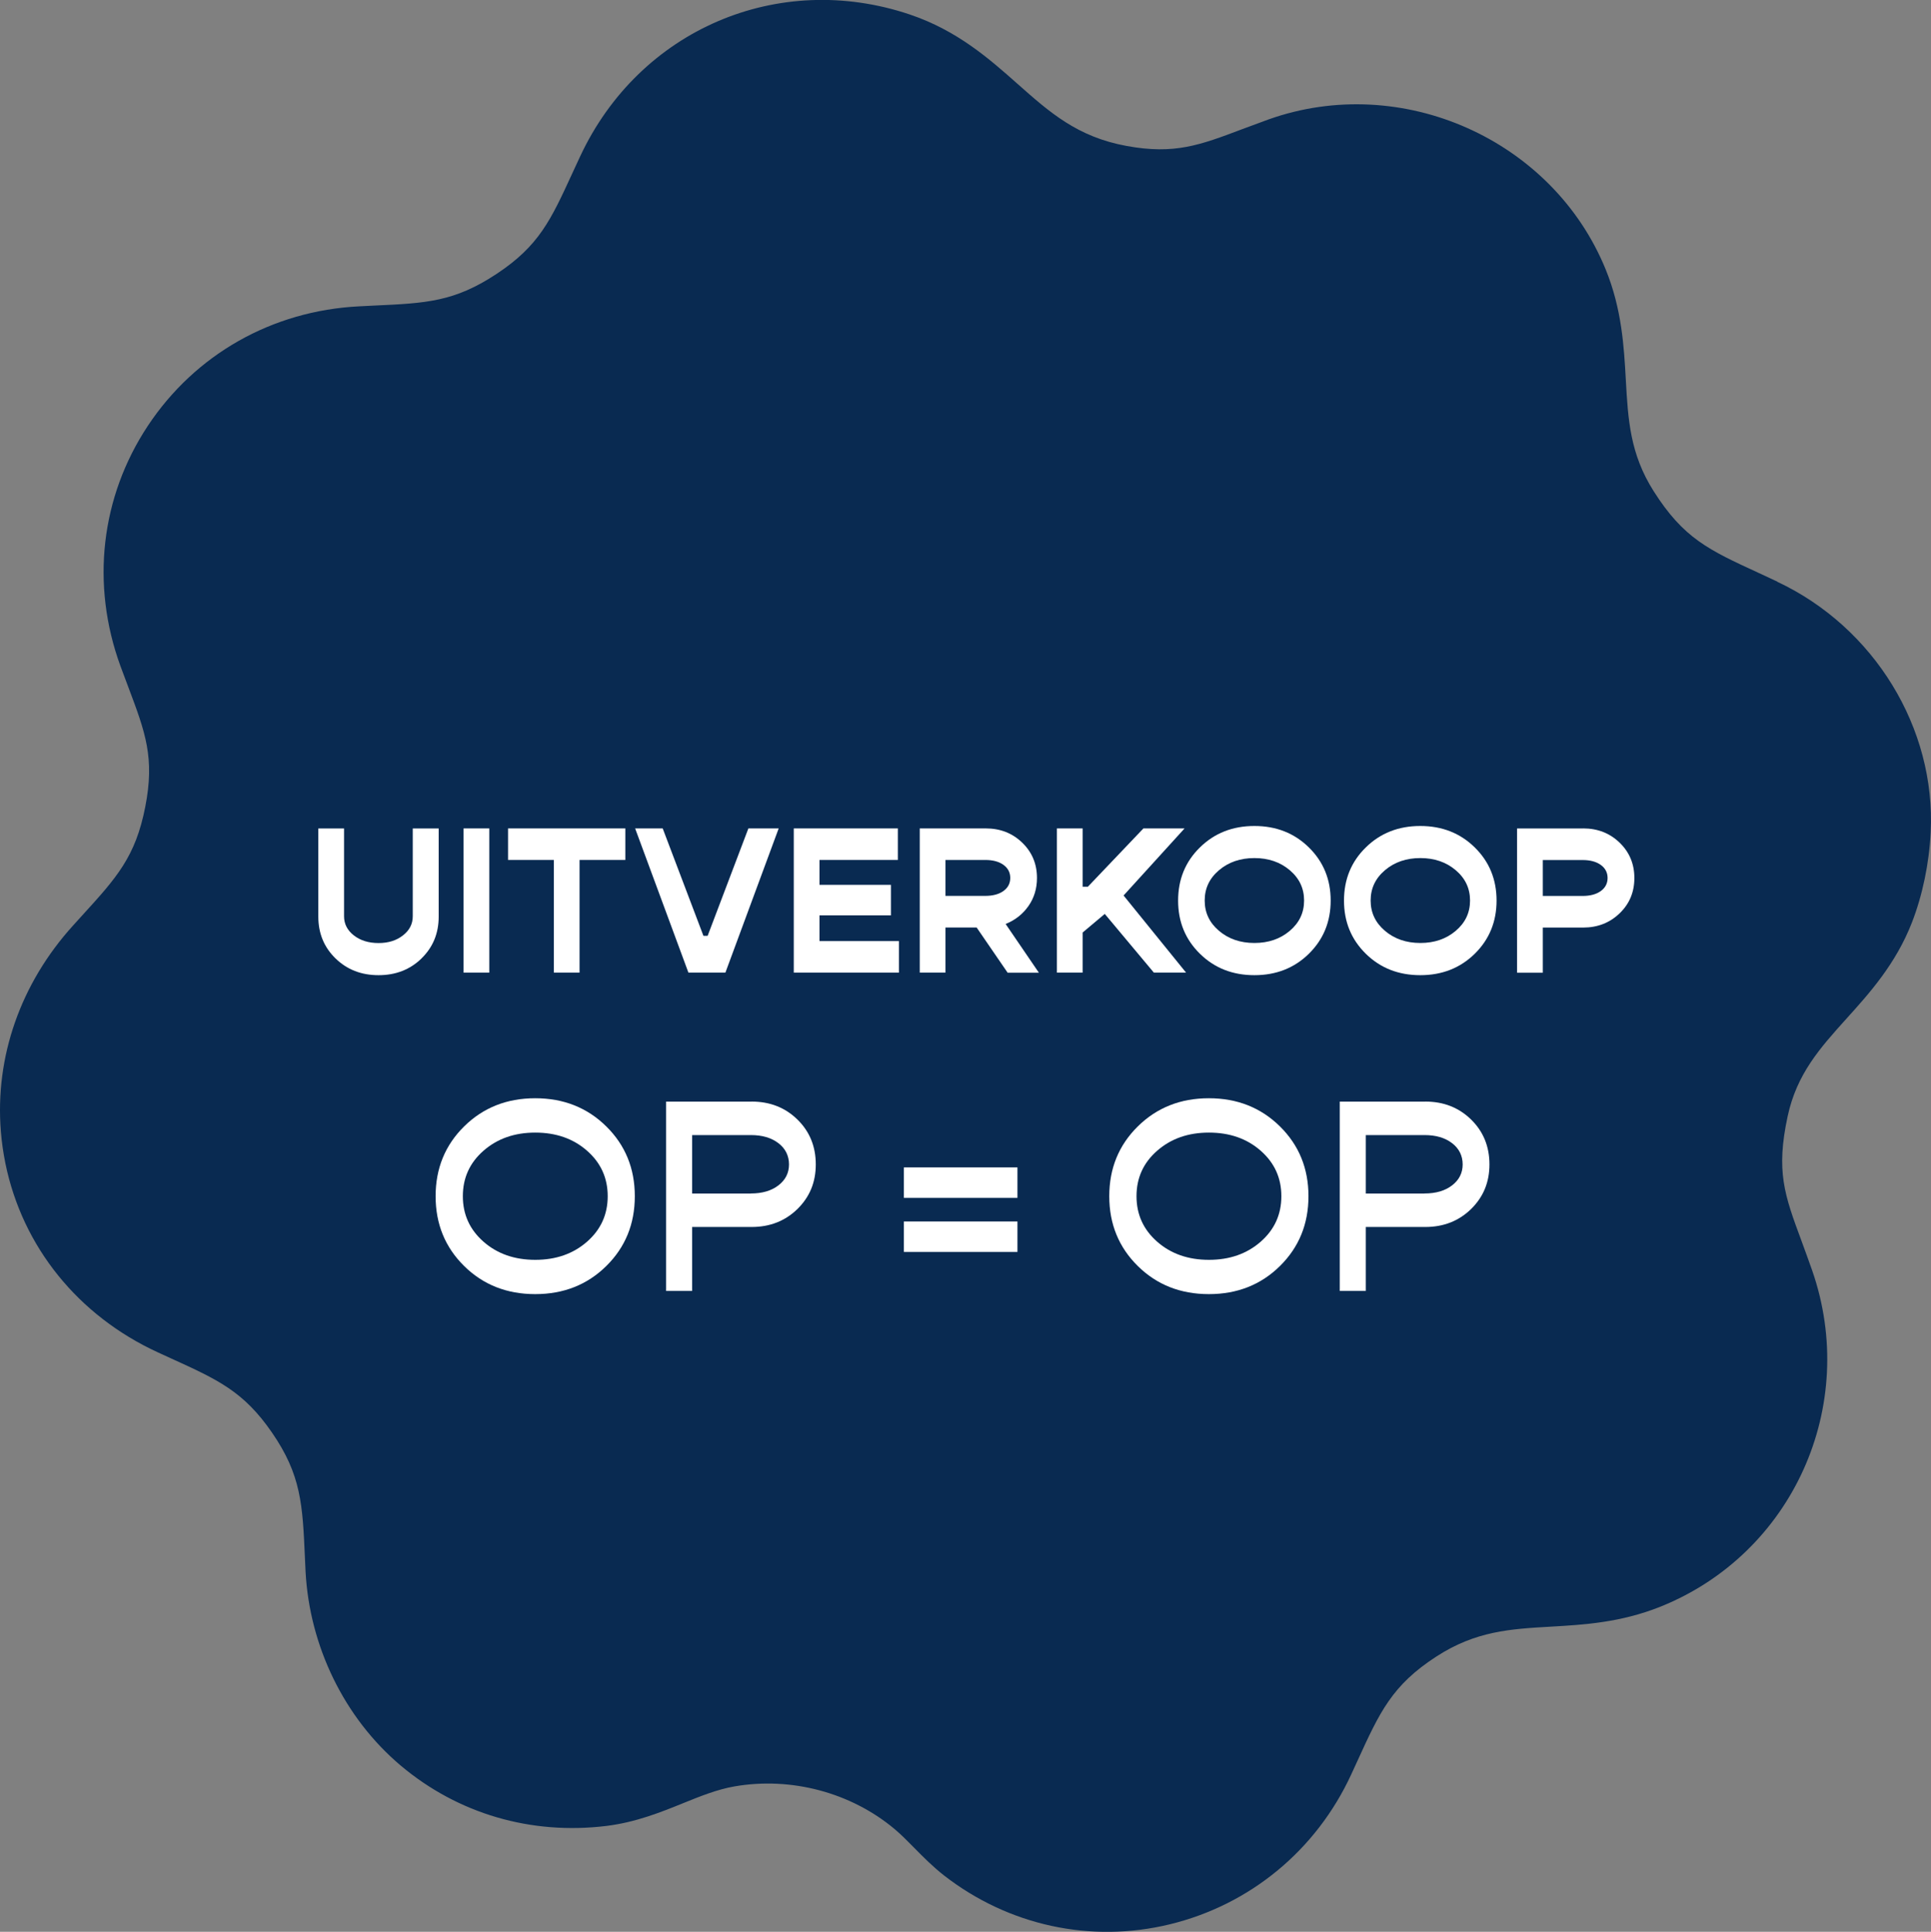<svg viewBox="0 0 295.67 295.76" xmlns="http://www.w3.org/2000/svg" data-name="Layer 1" id="Layer_1">
  <rect x="0" y="0" width="295.67" height="295.76" fill="#808080" stroke="none"/>
  <defs>
    <style>
      .cls-1 {
        fill: #092a51;
      }

      .cls-2 {
        fill: #fff;
      }
    </style>
  </defs>
  <path d="M272.13,89.04l-2.9-1.35c-7.62-3.51-11.45-5.27-16.05-12.53-3.6-5.69-3.9-10.93-4.24-17.03-.28-5.05-.61-10.81-3.07-16.85-8.1-19.92-31.26-30.24-51.62-23l-4.06,1.5c-6.45,2.44-10.35,3.91-17.66,2.57-7.56-1.37-11.81-5.15-16.74-9.52-4.31-3.82-9.2-8.15-16.48-10.61-20.18-6.79-41.41,2.33-50.47,21.7l-1.21,2.61c-3.29,7.16-5.1,11.1-11.56,15.38-6.48,4.3-10.82,4.51-18.71,4.87l-2.38.12c-13.31.67-25.09,7.35-32.35,18.3-7.21,10.9-8.75,24.28-4.19,36.77l1.19,3.18c2.63,6.98,4.09,10.85,2.61,18.38-1.49,7.66-4.4,10.86-9.68,16.65l-1.35,1.49C3.12,150.58-.78,161.84.13,173.19c.13,1.65.37,3.3.7,4.94,2.62,12.77,11.13,23.3,23.35,28.92l2.01.92c7.16,3.26,11.11,5.05,15.45,11.35,4.48,6.5,4.69,11.01,5.05,19.18l.1,2.15c.61,11.34,5.89,22.35,14.58,29.67,8.76,7.37,19.94,10.64,31.48,9.23,4.52-.56,8.36-2.11,11.74-3.48,2.69-1.09,5.23-2.11,7.86-2.57,8.69-1.51,17.85.93,24.53,6.53,1.06.89,2.02,1.88,2.99,2.86,1.45,1.48,2.92,2.94,4.55,4.22,9.89,7.7,22.5,10.44,34.6,7.5,12.3-2.99,22.42-11.35,27.77-22.93l.96-2.09c3.41-7.47,5.29-11.59,12.12-16,6.01-3.89,11.33-4.2,17.48-4.55,5.01-.29,10.69-.61,16.82-3.07,20.22-8.13,30.42-30.74,23.2-51.48-.57-1.63-1.12-3.11-1.63-4.51-2.62-7.07-3.93-10.64-2.12-19.08,1.4-6.49,4.93-10.42,9.02-14.96,3.53-3.91,7.53-8.36,10-14.68,1.62-4.16,2.65-9.07,2.88-13.83.81-15.94-8.64-31.4-23.5-38.37Z" class="cls-1"></path>
  <g>
    <path d="M64.54,146.74c-1.76,1.71-3.95,2.56-6.58,2.56s-4.82-.85-6.58-2.56-2.64-3.84-2.64-6.4v-13.5h3.94v13.44c0,1.17.5,2.15,1.5,2.93,1,.78,2.26,1.17,3.78,1.17s2.74-.39,3.74-1.17c1-.78,1.5-1.75,1.5-2.93v-13.44h3.97v13.5c0,2.56-.88,4.69-2.64,6.4Z" class="cls-2"></path>
    <path d="M70.98,148.91v-22.08h3.94v22.08h-3.94Z" class="cls-2"></path>
    <path d="M95.75,126.83v4.83h-7.01v17.25h-3.94v-17.25h-7.01v-4.83h17.95Z" class="cls-2"></path>
    <path d="M105.41,148.91l-8.16-22.08h4.22l6.24,16.45h.64l6.24-16.45h4.64l-8.16,22.08h-5.66Z" class="cls-2"></path>
    <path d="M125.48,144.08h12.16v4.83h-16.1v-22.08h15.94v4.83h-12v3.81h10.94v4.67h-10.94v3.94Z" class="cls-2"></path>
    <path d="M154.28,148.91l-4.74-6.91h-4.77v6.91h-3.94v-22.08h10.11c2.22,0,4.08.73,5.58,2.18,1.5,1.45,2.26,3.25,2.26,5.41,0,1.62-.44,3.06-1.31,4.3s-2.04,2.16-3.49,2.74l5.09,7.46h-4.8ZM144.77,131.66v5.5h6.08c1.17,0,2.11-.25,2.8-.75.69-.5,1.04-1.17,1.04-2s-.35-1.5-1.04-2c-.69-.5-1.63-.75-2.8-.75h-6.08Z" class="cls-2"></path>
    <path d="M176.68,148.91l-7.52-8.99-3.39,2.85v6.14h-3.94v-22.08h3.94v8.93h.8l8.51-8.93h6.3l-9.34,10.27,9.57,11.81h-4.93Z" class="cls-2"></path>
    <path d="M200.41,146.02c-2.23,2.19-5.01,3.28-8.34,3.28s-6.11-1.09-8.34-3.28c-2.23-2.19-3.34-4.9-3.34-8.14s1.11-5.96,3.34-8.14c2.23-2.19,5.01-3.28,8.34-3.28s6.11,1.09,8.34,3.28c2.23,2.19,3.34,4.9,3.34,8.14s-1.12,5.96-3.34,8.14ZM186.65,142.51c1.46,1.24,3.27,1.86,5.42,1.86s3.96-.62,5.42-1.86c1.46-1.24,2.19-2.78,2.19-4.64s-.73-3.4-2.19-4.64c-1.46-1.24-3.27-1.86-5.42-1.86s-3.96.62-5.42,1.86c-1.46,1.24-2.19,2.78-2.19,4.64s.73,3.4,2.19,4.64Z" class="cls-2"></path>
    <path d="M225.81,146.02c-2.23,2.19-5.01,3.28-8.34,3.28s-6.11-1.09-8.34-3.28c-2.23-2.19-3.34-4.9-3.34-8.14s1.11-5.96,3.34-8.14c2.23-2.19,5.01-3.28,8.34-3.28s6.11,1.09,8.34,3.28c2.23,2.19,3.34,4.9,3.34,8.14s-1.12,5.96-3.34,8.14ZM212.06,142.51c1.46,1.24,3.27,1.86,5.42,1.86s3.96-.62,5.42-1.86c1.46-1.24,2.19-2.78,2.19-4.64s-.73-3.4-2.19-4.64c-1.46-1.24-3.27-1.86-5.42-1.86s-3.96.62-5.42,1.86c-1.46,1.24-2.19,2.78-2.19,4.64s.73,3.4,2.19,4.64Z" class="cls-2"></path>
    <path d="M242.41,126.83c2.22,0,4.08.73,5.58,2.18,1.5,1.45,2.26,3.25,2.26,5.41s-.75,3.96-2.26,5.41c-1.5,1.45-3.37,2.18-5.58,2.18h-6.18v6.91h-3.94v-22.08h10.11ZM242.31,137.17c1.17,0,2.11-.25,2.8-.75.69-.5,1.04-1.17,1.04-2s-.35-1.5-1.04-2c-.69-.5-1.63-.75-2.8-.75h-6.08v5.5h6.08Z" class="cls-2"></path>
  </g>
  <g>
    <path d="M92.83,193.83c-2.91,2.87-6.54,4.3-10.88,4.3s-7.97-1.43-10.88-4.3-4.37-6.43-4.37-10.69,1.46-7.82,4.37-10.69,6.54-4.31,10.88-4.31,7.97,1.44,10.88,4.31,4.37,6.43,4.37,10.69-1.46,7.82-4.37,10.69ZM74.04,190.11c2.11,1.85,4.75,2.77,7.92,2.77s5.8-.92,7.92-2.77c2.11-1.85,3.17-4.17,3.17-6.97s-1.06-5.12-3.17-6.97-4.75-2.77-7.92-2.77-5.8.92-7.92,2.77-3.17,4.17-3.17,6.97,1.06,5.12,3.17,6.97Z" class="cls-2"></path>
    <path d="M115.09,168.65c2.8,0,5.14.92,7.01,2.75s2.81,4.12,2.81,6.87-.94,4.99-2.81,6.83c-1.88,1.83-4.21,2.75-7.01,2.75h-9.11v9.79h-3.99v-28.98h13.1ZM114.97,182.72c1.74,0,3.14-.41,4.22-1.24,1.08-.83,1.62-1.9,1.62-3.21s-.54-2.43-1.62-3.25c-1.08-.83-2.48-1.24-4.22-1.24h-8.99v8.95h8.99Z" class="cls-2"></path>
    <path d="M138.4,183.39v-4.66h17.39v4.66h-17.39ZM138.4,191.67v-4.66h17.39v4.66h-17.39Z" class="cls-2"></path>
    <path d="M195.98,193.83c-2.91,2.87-6.54,4.3-10.88,4.3s-7.97-1.43-10.88-4.3-4.37-6.43-4.37-10.69,1.46-7.82,4.37-10.69,6.54-4.31,10.88-4.31,7.97,1.44,10.88,4.31,4.37,6.43,4.37,10.69-1.46,7.82-4.37,10.69ZM177.19,190.11c2.11,1.85,4.75,2.77,7.92,2.77s5.8-.92,7.92-2.77c2.11-1.85,3.17-4.17,3.17-6.97s-1.06-5.12-3.17-6.97-4.75-2.77-7.92-2.77-5.8.92-7.92,2.77-3.17,4.17-3.17,6.97,1.06,5.12,3.17,6.97Z" class="cls-2"></path>
    <path d="M218.24,168.65c2.8,0,5.14.92,7.01,2.75s2.81,4.12,2.81,6.87-.94,4.99-2.81,6.83c-1.88,1.83-4.21,2.75-7.01,2.75h-9.11v9.79h-3.99v-28.98h13.1ZM218.12,182.72c1.74,0,3.14-.41,4.22-1.24,1.08-.83,1.62-1.9,1.62-3.21s-.54-2.43-1.62-3.25c-1.08-.83-2.48-1.24-4.22-1.24h-8.99v8.95h8.99Z" class="cls-2"></path>
  </g>
</svg>